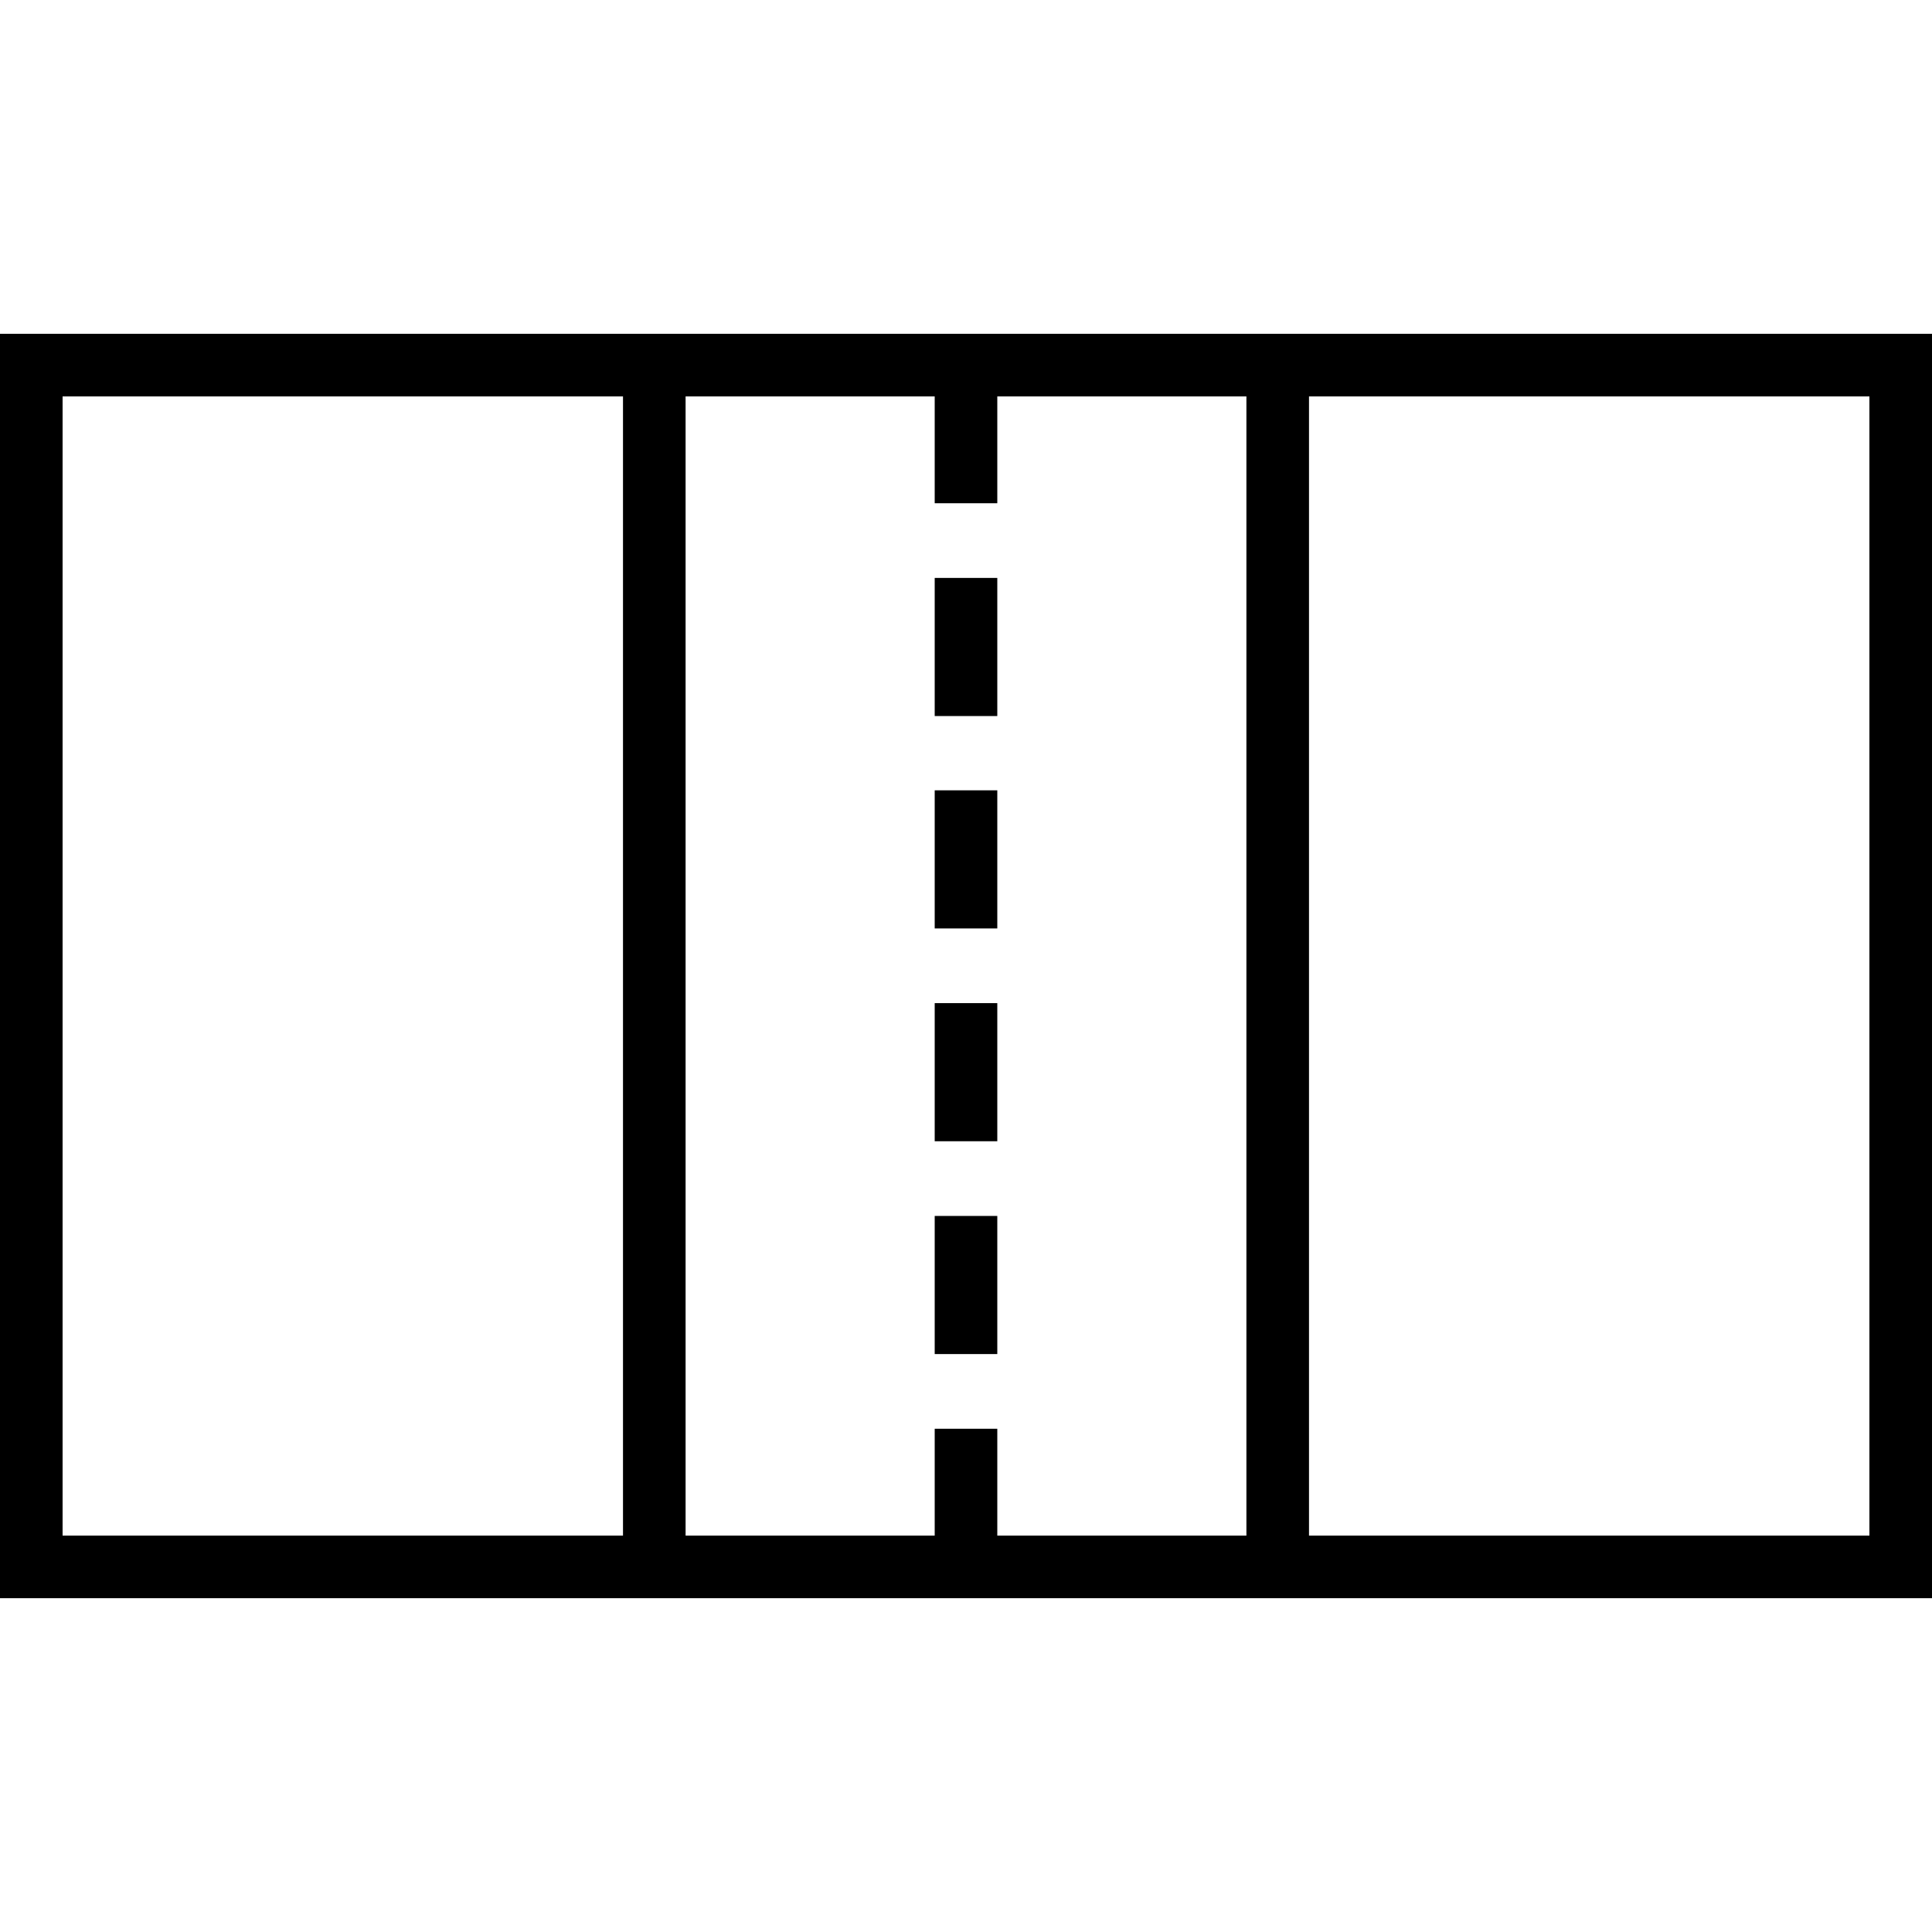 <?xml version="1.0" encoding="iso-8859-1"?>
<!-- Uploaded to: SVG Repo, www.svgrepo.com, Generator: SVG Repo Mixer Tools -->
<svg fill="#000000" version="1.1" id="Layer_1" xmlns="http://www.w3.org/2000/svg" xmlns:xlink="http://www.w3.org/1999/xlink" 
	 viewBox="0 0 300.95 300.95" xml:space="preserve">
<g>
	<g>
		<g>
			<path d="M0,52v196.95h300.95V52H0z M97.045,239.2H9.75V61.75h87.295V239.2z M194.155,239.2H155.35v-16.64h-9.75v16.64h-38.805
				V61.75H145.6v16.64h9.75V61.75h38.805V239.2z M291.2,239.2h-87.295V61.75H291.2V239.2z"/>
			<rect x="145.6" y="90.024" width="9.75" height="21.515"/>
			<rect x="145.6" y="123.109" width="9.75" height="21.515"/>
			<rect x="145.6" y="156.259" width="9.75" height="21.515"/>
			<rect x="145.6" y="189.409" width="9.75" height="21.515"/>
		</g>
	</g>
</g>
</svg>